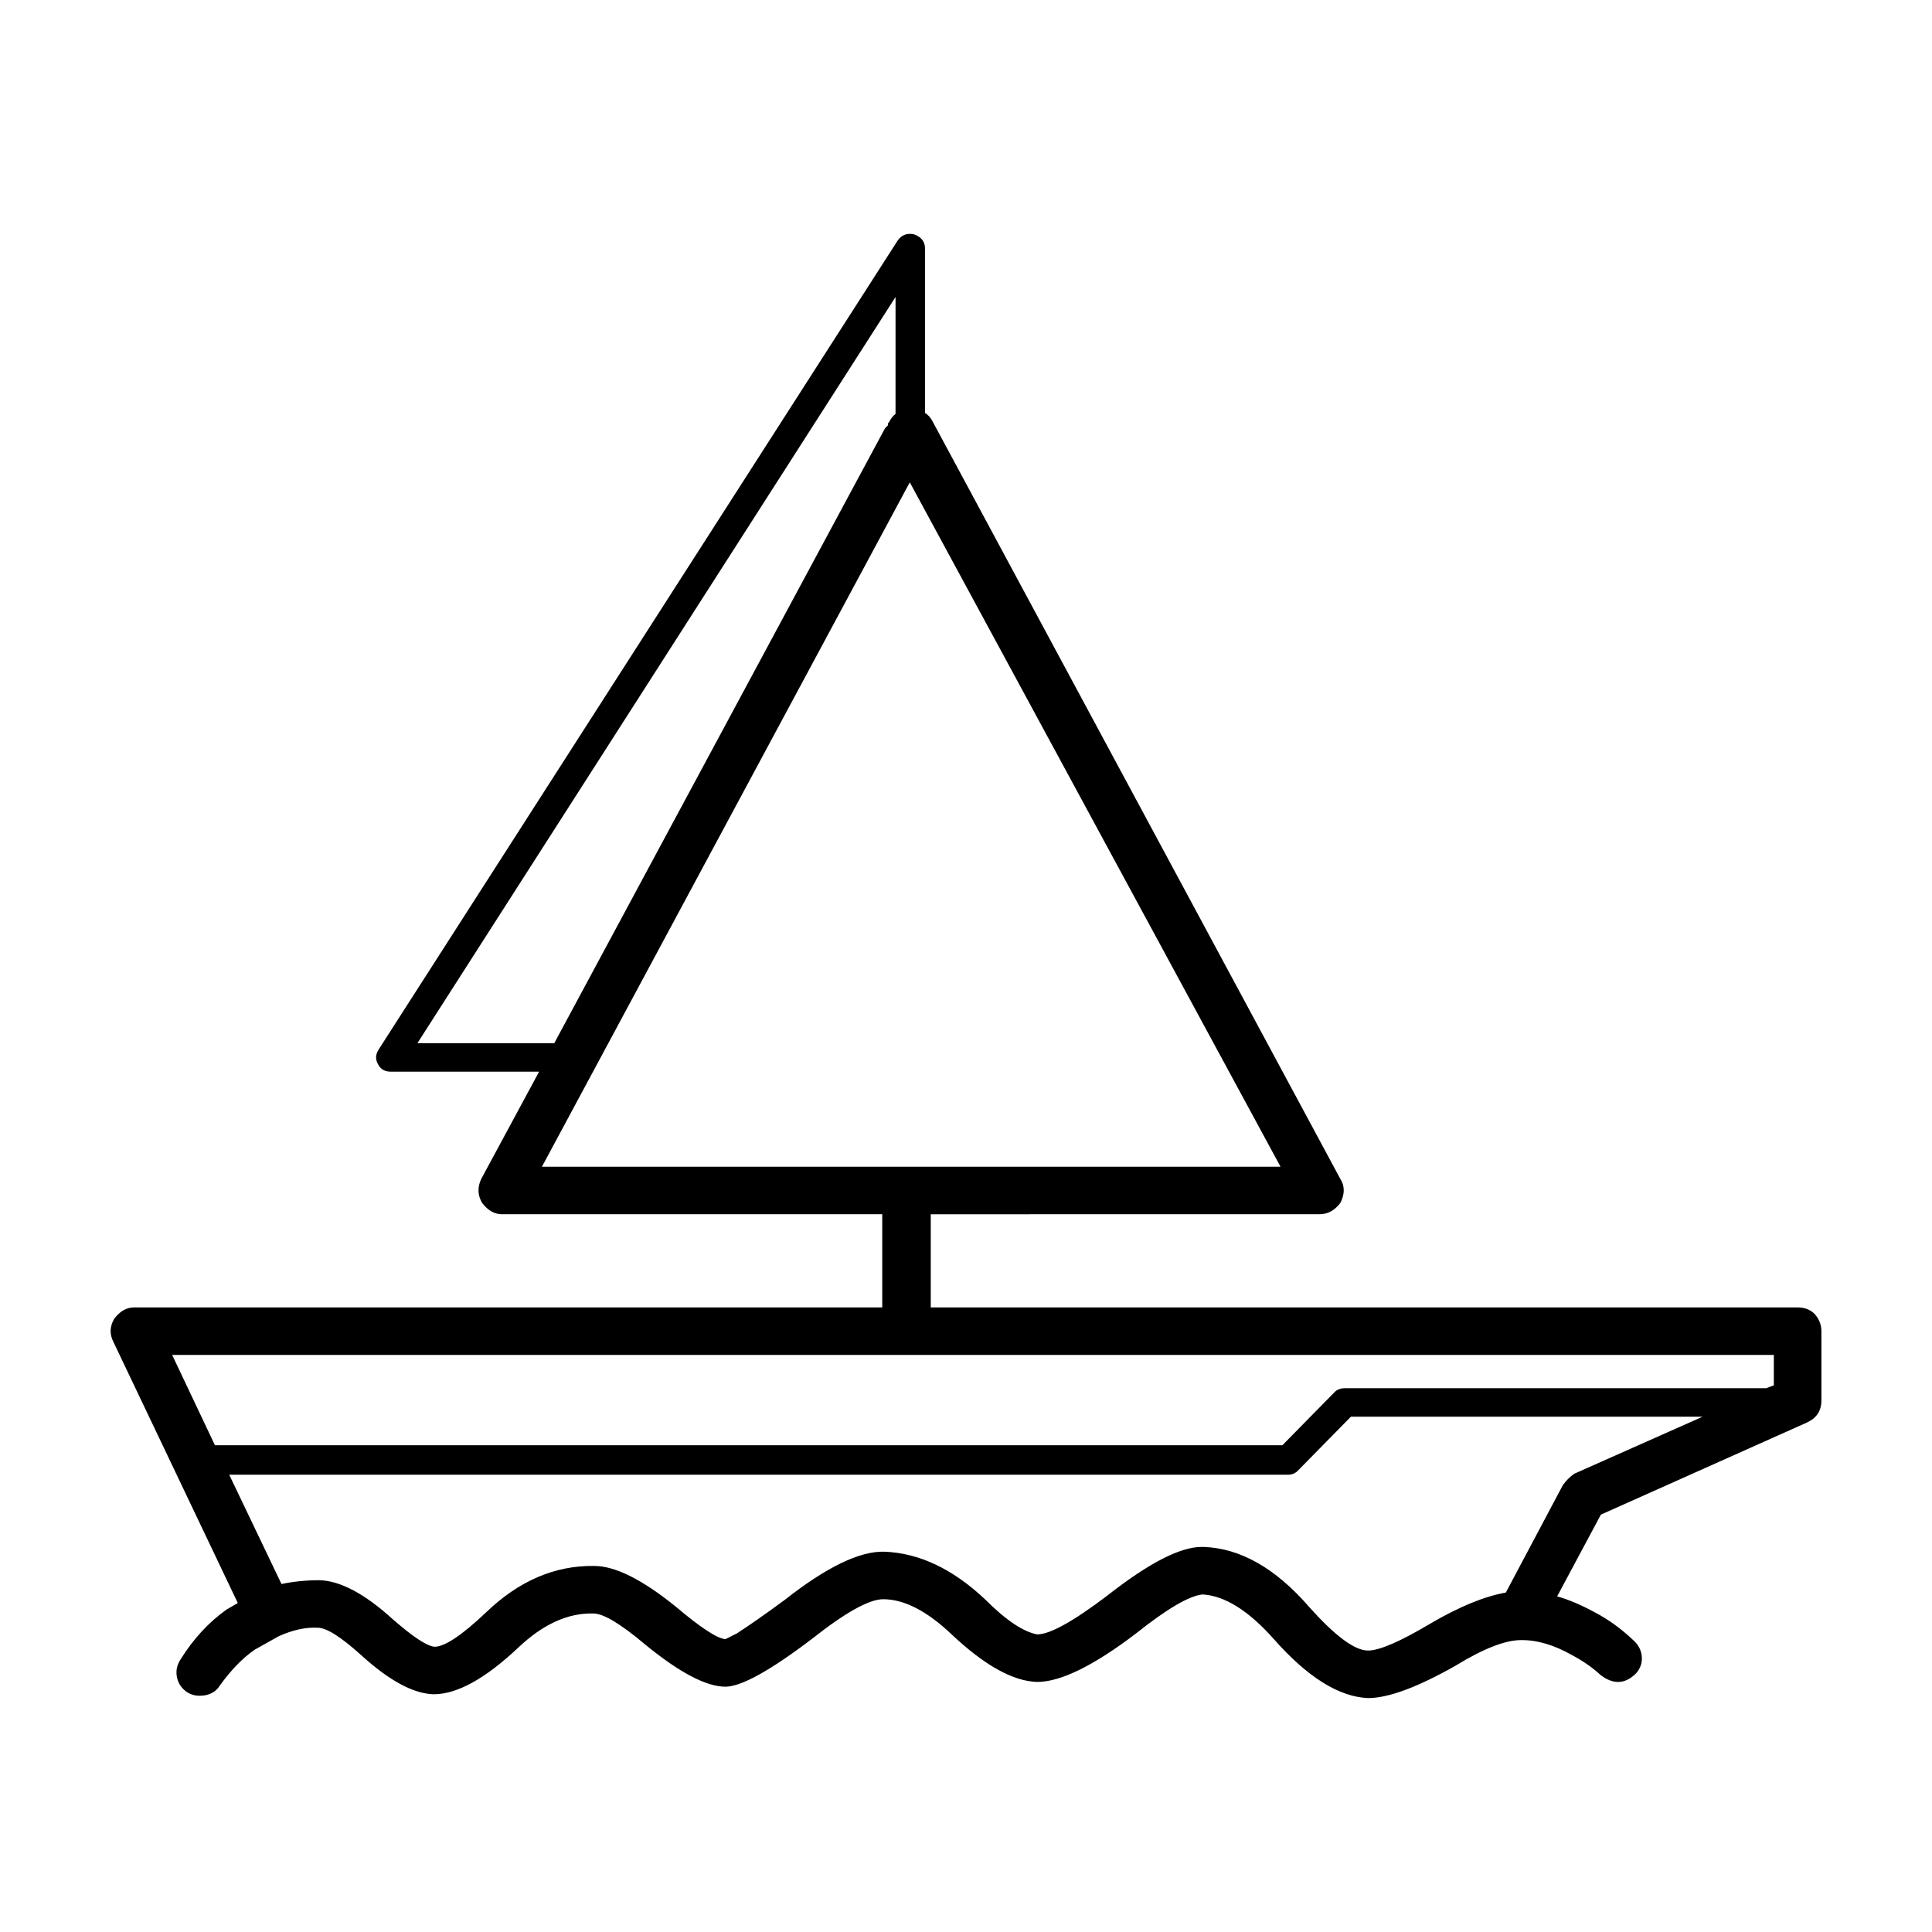 <?xml version="1.0" encoding="UTF-8"?>
<!-- Uploaded to: ICON Repo, www.iconrepo.com, Generator: ICON Repo Mixer Tools -->
<svg fill="#000000" width="800px" height="800px" version="1.1" viewBox="144 144 512 512" xmlns="http://www.w3.org/2000/svg">
 <path d="m381.33 222.7-126.71 197.75h36.27l87.664-162.98 0.758-0.758v-0.5l0.25-0.25c0.5-1.008 1.094-1.766 1.762-2.269zm7.809 30.738c0.84 0.5 1.516 1.258 2.016 2.262l108.07 200.77c1.176 1.844 1.176 3.945 0 6.297-1.512 2.012-3.359 3.019-5.543 3.019l-103.02 0.004v24.688h229.73c1.852 0 3.359 0.586 4.535 1.762 1.172 1.344 1.762 2.856 1.762 4.535v18.387c0 2.691-1.258 4.621-3.777 5.797l-54.66 24.434-11.594 21.668c3.027 0.836 6.387 2.262 10.078 4.281 3.527 1.844 6.887 4.281 10.078 7.305 1.348 1.176 2.102 2.602 2.269 4.281 0.168 1.684-0.336 3.191-1.512 4.535-2.856 2.856-5.965 3.019-9.32 0.5-2.184-2.012-4.703-3.777-7.559-5.289-4.703-2.688-9.156-4.031-13.352-4.031h-0.25c-4.195 0-9.992 2.269-17.383 6.801-10.078 5.711-17.801 8.566-23.172 8.566-7.723-0.336-16.039-5.539-24.941-15.617-6.715-7.559-13.012-11.508-18.895-11.844-3.527 0.336-9.406 3.777-17.633 10.328-11.254 8.566-19.984 12.852-26.199 12.852-6.383-0.172-13.938-4.367-22.672-12.594-6.547-6.215-12.594-9.324-18.137-9.324-3.695 0-9.91 3.445-18.641 10.328-11.254 8.566-18.977 12.852-23.18 12.852-5.039 0-12.09-3.695-21.156-11.086-6.555-5.543-11.168-8.316-13.855-8.316-6.723-0.168-13.352 2.856-19.902 9.066-8.734 8.23-16.207 12.344-22.422 12.344-5.371-0.168-11.754-3.609-19.145-10.328-5.379-4.871-9.234-7.305-11.586-7.305-3.191-0.168-6.637 0.59-10.332 2.269l-6.297 3.527c-3.188 2.184-6.297 5.371-9.32 9.57-0.84 1.344-2.102 2.184-3.777 2.519-1.848 0.34-3.441 0.086-4.785-0.75-1.512-1.008-2.434-2.352-2.769-4.031-0.336-1.684 0-3.277 1.008-4.789 3.359-5.371 7.391-9.742 12.09-13.102l3.027-1.762-33-69.273c-1.008-2.016-0.926-4.031 0.25-6.047 1.512-2.012 3.273-3.019 5.289-3.019h198.25v-24.688h-100.76c-2.012 0-3.777-1.008-5.289-3.019-1.176-2.016-1.258-4.113-0.25-6.297l15.363-28.469h-39.297c-1.512 0-2.602-0.586-3.277-1.762-0.836-1.344-0.836-2.688 0-4.031l137.54-214.38c1.004-1.512 2.43-2.098 4.281-1.762 2.016 0.676 3.019 1.934 3.019 3.777zm108.57 259.46c0.668-0.676 1.594-1.008 2.769-1.008h111.59l2.016-0.758v-8.059h-424.46l11.336 23.93h282.89zm-12.344 21.914h-280.62l13.855 28.969c3.188-0.676 6.547-1.008 10.078-1.008 5.539 0.168 12.004 3.609 19.395 10.328 5.379 4.703 9.074 7.141 11.086 7.305 2.688 0 7.223-3.019 13.605-9.066 8.734-8.398 18.301-12.512 28.719-12.344 5.539 0 12.762 3.609 21.664 10.832 6.547 5.539 10.918 8.395 13.098 8.566l3.027-1.516c3.359-2.18 7.559-5.121 12.594-8.816 11.086-8.734 19.902-13.012 26.449-12.848 9.234 0.336 18.137 4.535 26.699 12.594 5.539 5.543 10.16 8.648 13.855 9.324 3.359 0 9.574-3.445 18.641-10.332 10.918-8.562 19.227-12.848 24.941-12.848h0.5c9.742 0.336 19.059 5.629 27.961 15.871 6.887 7.723 12.094 11.586 15.621 11.586 3.019 0 8.477-2.352 16.375-7.055 7.723-4.531 14.441-7.301 20.152-8.309l15.113-28.469c0.836-1.176 1.844-2.184 3.019-3.019l34.008-15.113h-93.203l-14.105 14.355c-0.68 0.676-1.516 1.012-2.523 1.012zm-100.26-262.99-97.484 181.37h195.73z" fill-rule="evenodd"/>
</svg>